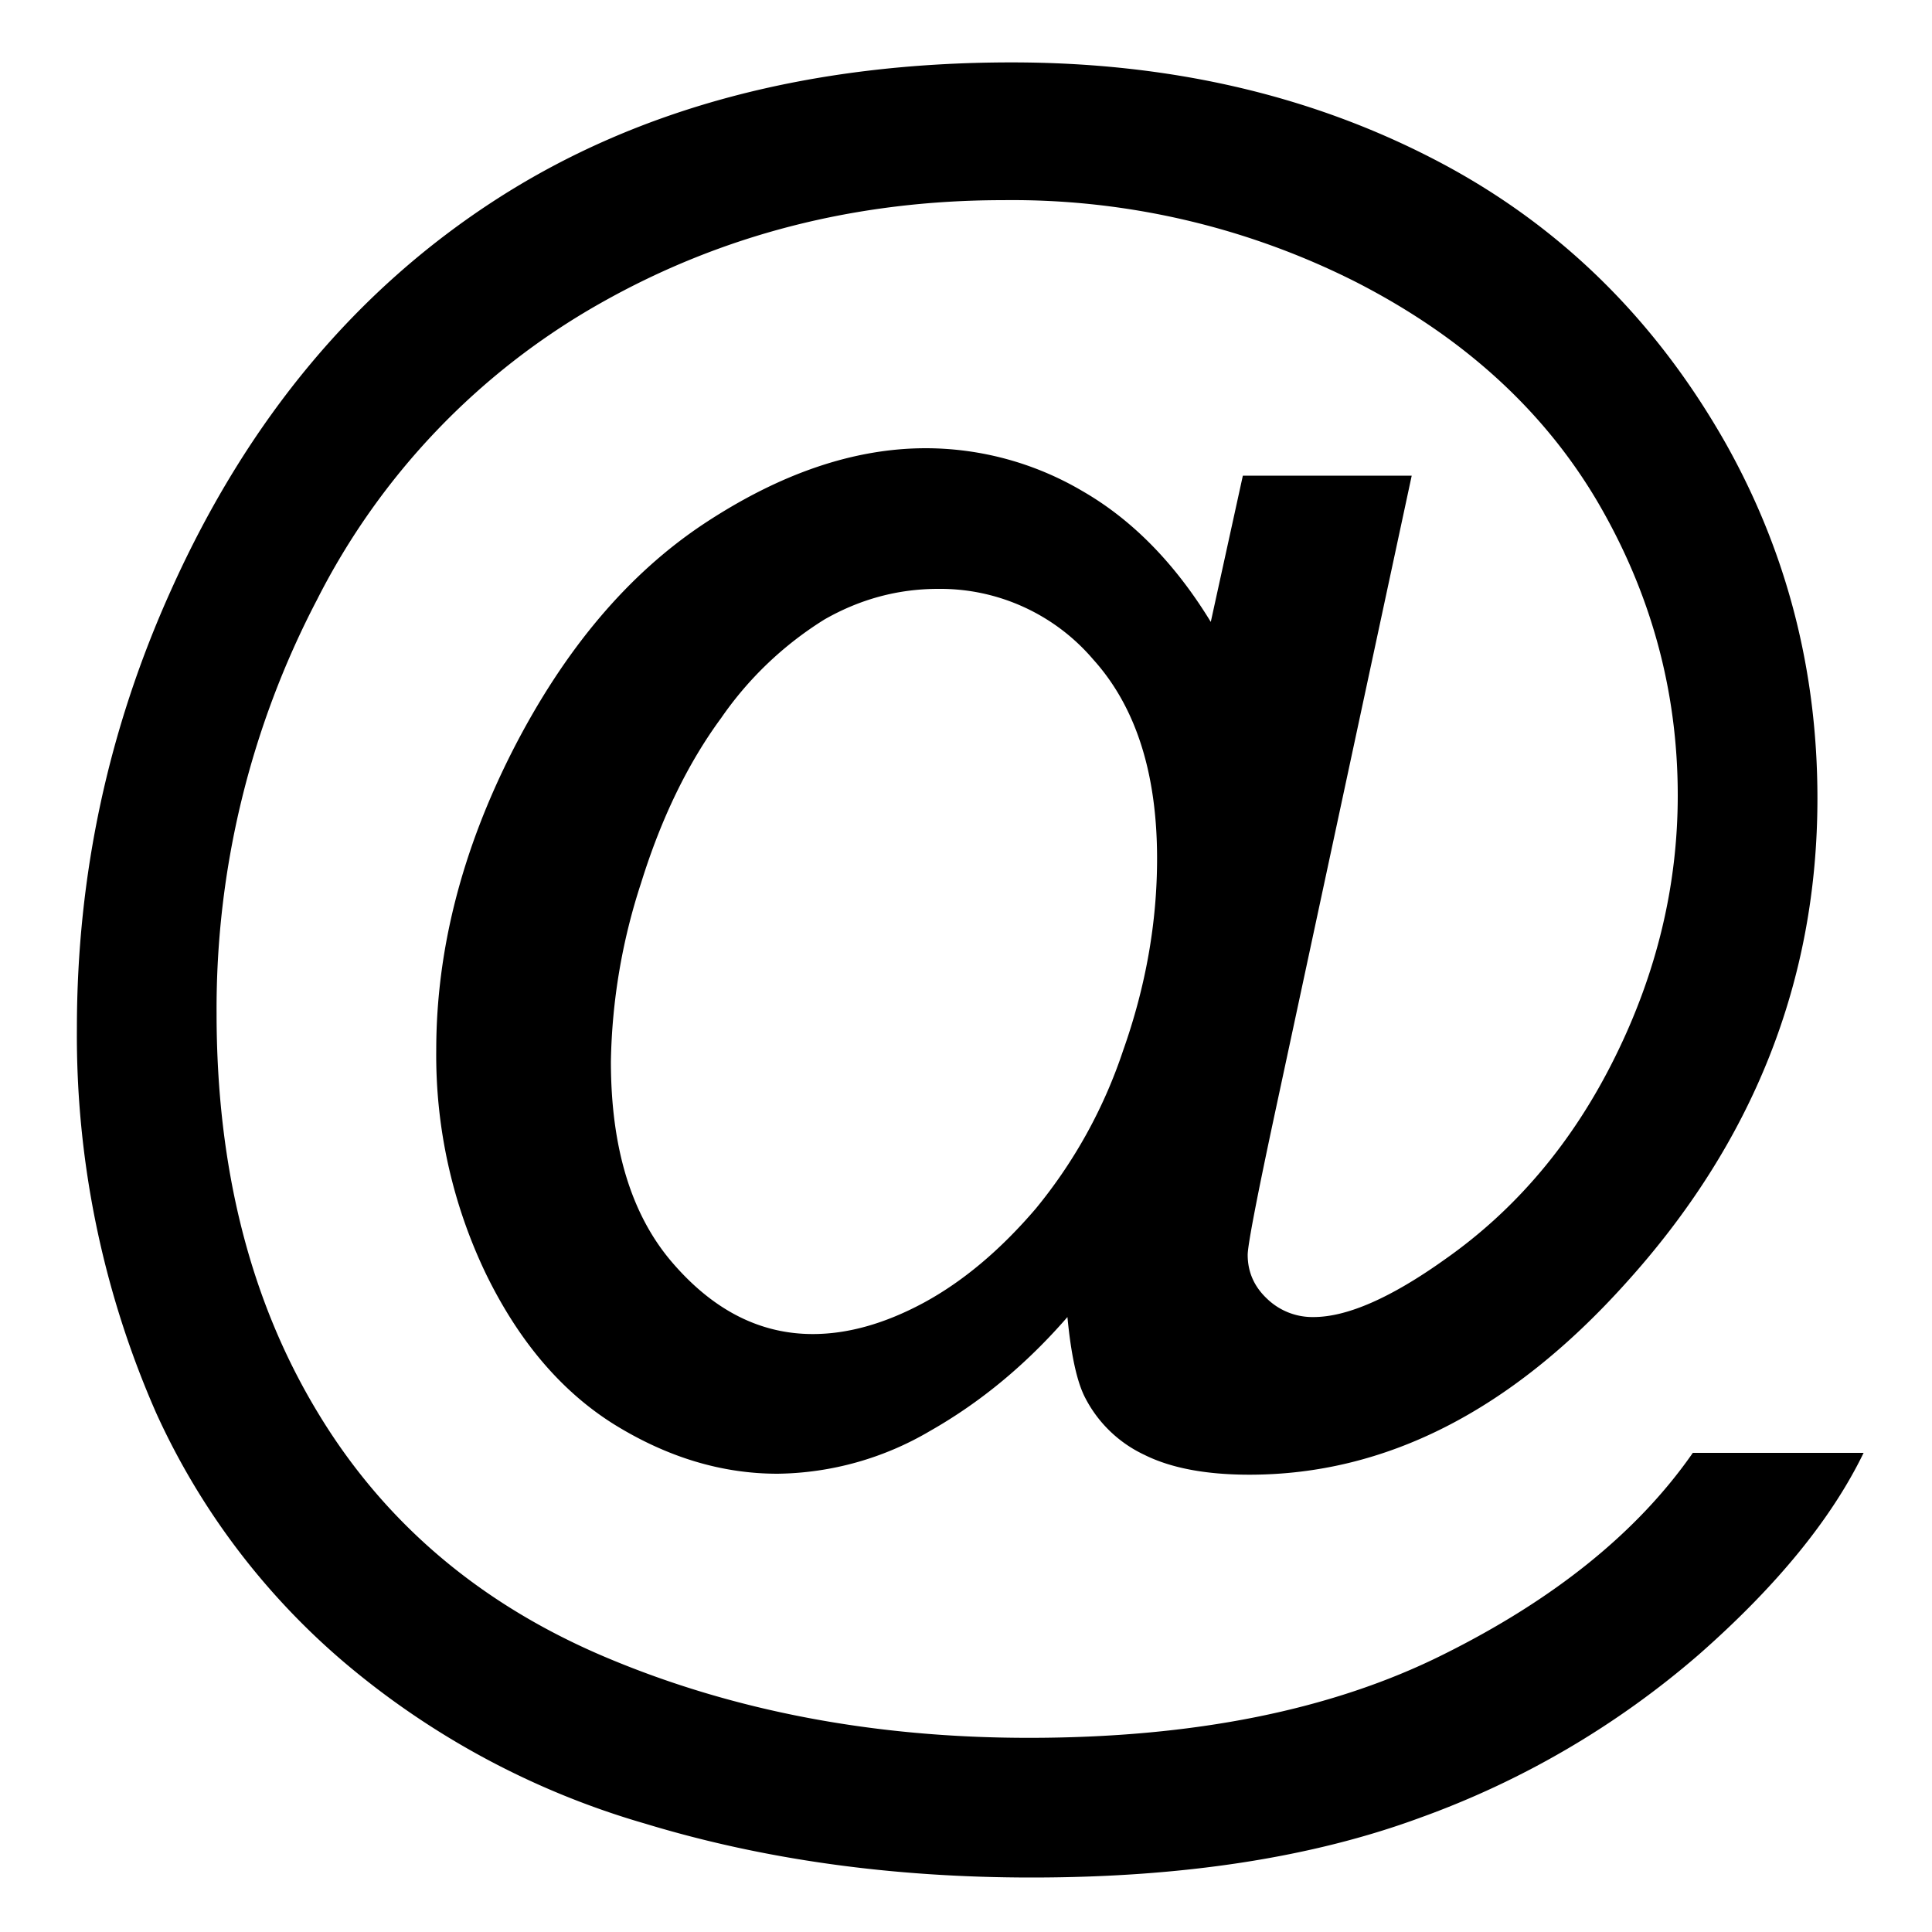 <svg xmlns="http://www.w3.org/2000/svg" height="10" width="10" version="1.0"><path style="font-size:10px;font-style:normal;font-variant:normal;font-weight:400;font-stretch:normal;text-align:start;line-height:100%;writing-mode:lr-tb;text-anchor:start;fill:#000;fill-opacity:1;stroke:none;stroke-width:1px;stroke-linecap:butt;stroke-linejoin:miter;stroke-opacity:1;font-family:Arial" d="M5.525 6.817c-.212.244-.448.44-.71.589a1.59 1.59 0 0 1-.79.222c-.289 0-.57-.085-.844-.254-.273-.17-.495-.43-.666-.781a2.611 2.611 0 0 1-.257-1.158c0-.517.133-1.036.398-1.555.266-.519.595-.909.989-1.17.394-.26.776-.39 1.147-.39a1.6 1.6 0 0 1 .811.222c.257.148.479.374.664.677l.166-.757h.874l-.703 3.276c-.098.456-.146.708-.146.757 0 .088.033.164.1.227a.338.338 0 0 0 .241.095c.173 0 .4-.099.679-.298.371-.26.665-.61.881-1.047.217-.438.325-.89.325-1.355 0-.544-.14-1.051-.417-1.523-.279-.472-.694-.85-1.246-1.133a3.945 3.945 0 0 0-1.828-.425c-.762 0-1.458.178-2.088.535a3.66 3.66 0 0 0-1.464 1.533 4.568 4.568 0 0 0-.52 2.141c0 .798.173 1.484.52 2.06.346.577.848 1.002 1.504 1.277.655.275 1.382.413 2.18.413.853 0 1.567-.143 2.143-.43.576-.286 1.008-.634 1.294-1.045h.884c-.166.342-.45.69-.854 1.045a4.561 4.561 0 0 1-1.44.843c-.558.206-1.228.31-2.013.31-.722 0-1.389-.093-2-.279a4.217 4.217 0 0 1-1.56-.837 3.707 3.707 0 0 1-.97-1.287 4.85 4.85 0 0 1-.411-1.992c0-.794.163-1.551.488-2.27.397-.883.961-1.558 1.692-2.027.73-.468 1.617-.703 2.659-.703.807 0 1.532.165 2.175.496.643.33 1.15.822 1.521 1.477.316.563.474 1.175.474 1.836 0 .944-.332 1.782-.996 2.514-.593.658-1.24.987-1.944.987-.224 0-.406-.034-.544-.103a.659.659 0 0 1-.305-.293c-.043-.081-.074-.221-.093-.42zM3.162 5.494c0 .446.105.793.317 1.04.212.247.454.371.728.371.182 0 .374-.054.576-.163.202-.11.394-.271.578-.486a2.56 2.56 0 0 0 .452-.818c.117-.33.176-.662.176-.994 0-.442-.11-.786-.33-1.03a1.04 1.04 0 0 0-.803-.366c-.208 0-.404.053-.588.158a1.812 1.812 0 0 0-.535.51c-.173.235-.311.52-.415.855a3.131 3.131 0 0 0-.156.923z"/></svg>